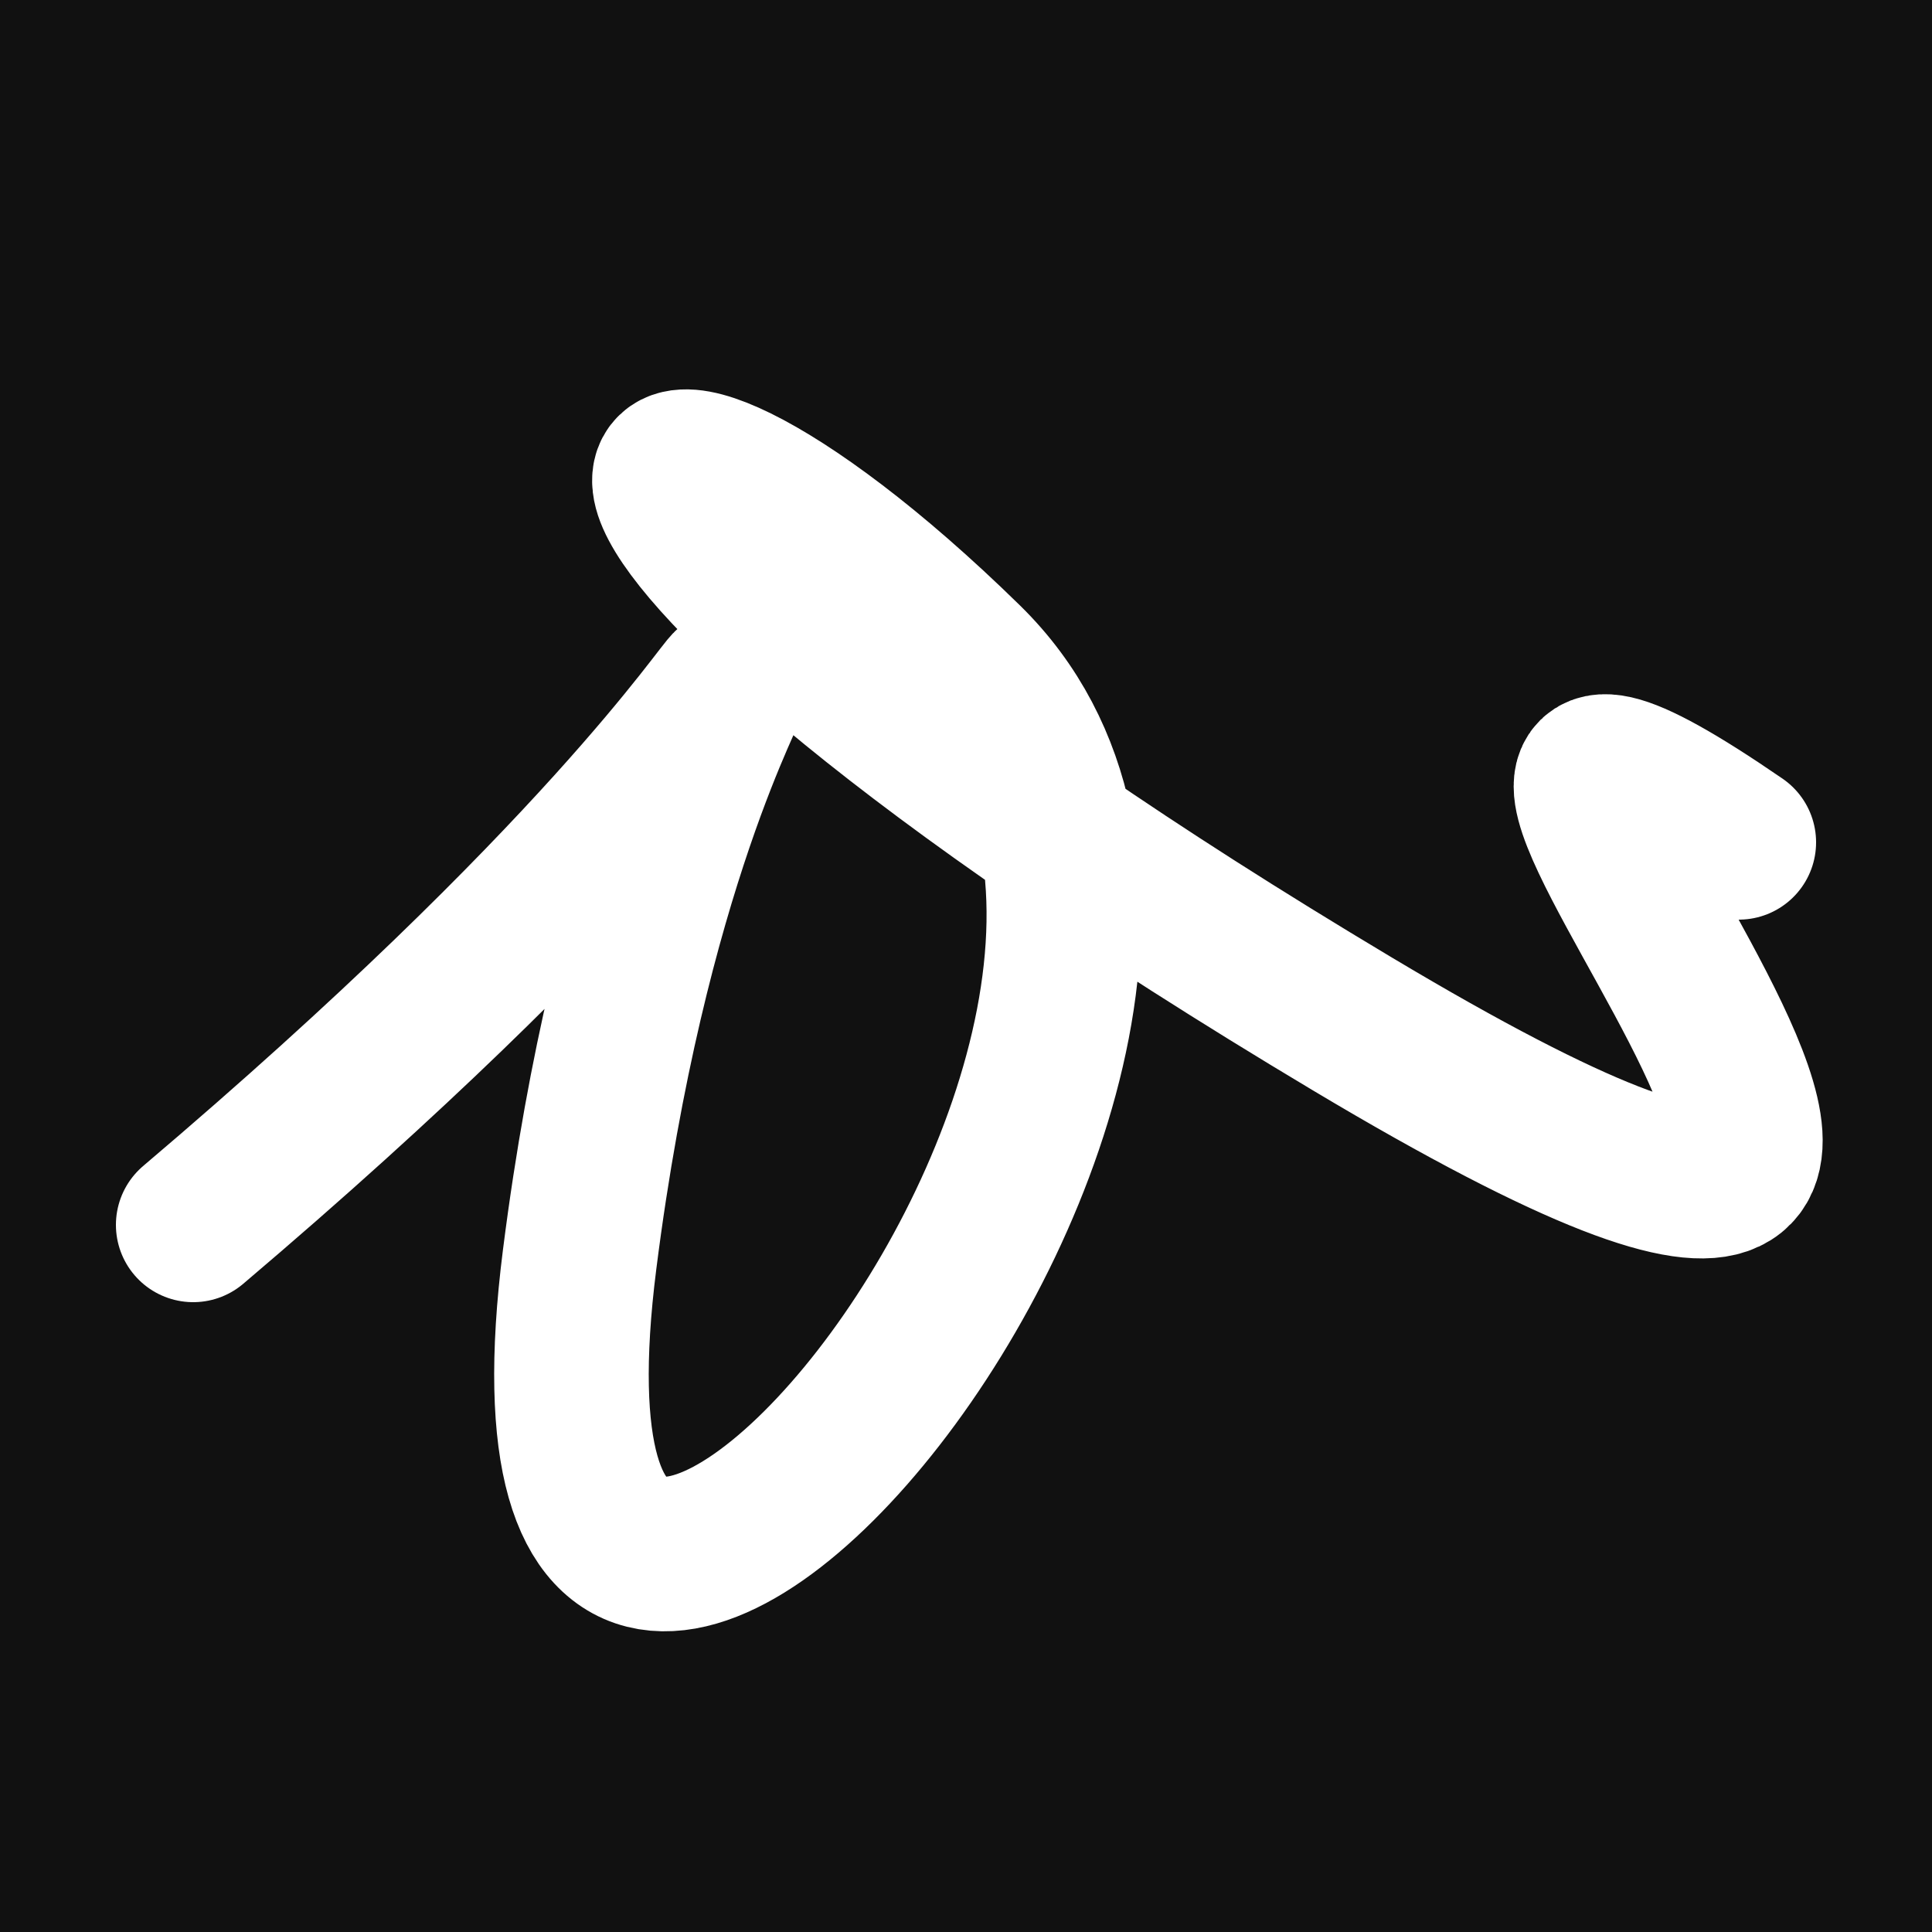 <svg xmlns="http://www.w3.org/2000/svg" version="1.2" viewBox="0 0 500 500"><rect x="0" y="0" width="500" height="500" fill="#111"><animate attributeName="fill" values="#000;#333;#000" dur="0.01s" repeatCount="indefinite"/></rect><path d="M 50,317 C 261,138 176,121 150,326 S 349,268 250,171 S 114,124 350,265 S 319,128 450,218" stroke="#fff" fill="none" stroke-width="40" stroke-linecap="round"><animate attributeName="stroke" values="#00FF00;#0000FF" dur="0.1s" repeatCount="indefinite" calcMode="discrete"/><animate attributeName="d" values="M 50,317 C 261,138 176,121 150,326 S 349,268 250,171 S 114,124 350,265 S 319,128 450,218;M 50,278 C 199,266 393,167 150,243 S 302,124 250,317 S 392,168 350,326 S 175,277 450,169;M 50,243 C 266,261 167,176 150,317 S 342,225 250,326 S 143,366 350,171 S 277,319 450,278;M 50,317 C 261,138 176,121 150,326 S 349,268 250,171 S 114,124 350,265 S 319,128 450,218;M 50,326 C 138,175 121,315 150,171 S 196,218 250,265 S 194,101 350,322 S 128,168 450,237;M 50,171 C 175,277 315,172 150,265 S 158,128 250,322 S 139,176 350,249 S 168,387 450,347;M 50,317 C 261,138 176,121 150,326 S 349,268 250,171 S 114,124 350,265 S 319,128 450,218" dur="0.95s" repeatCount="indefinite"/><animate attributeName="stroke-width" values="10;50;10" dur="0.7s" repeatCount="indefinite"/></path></svg>